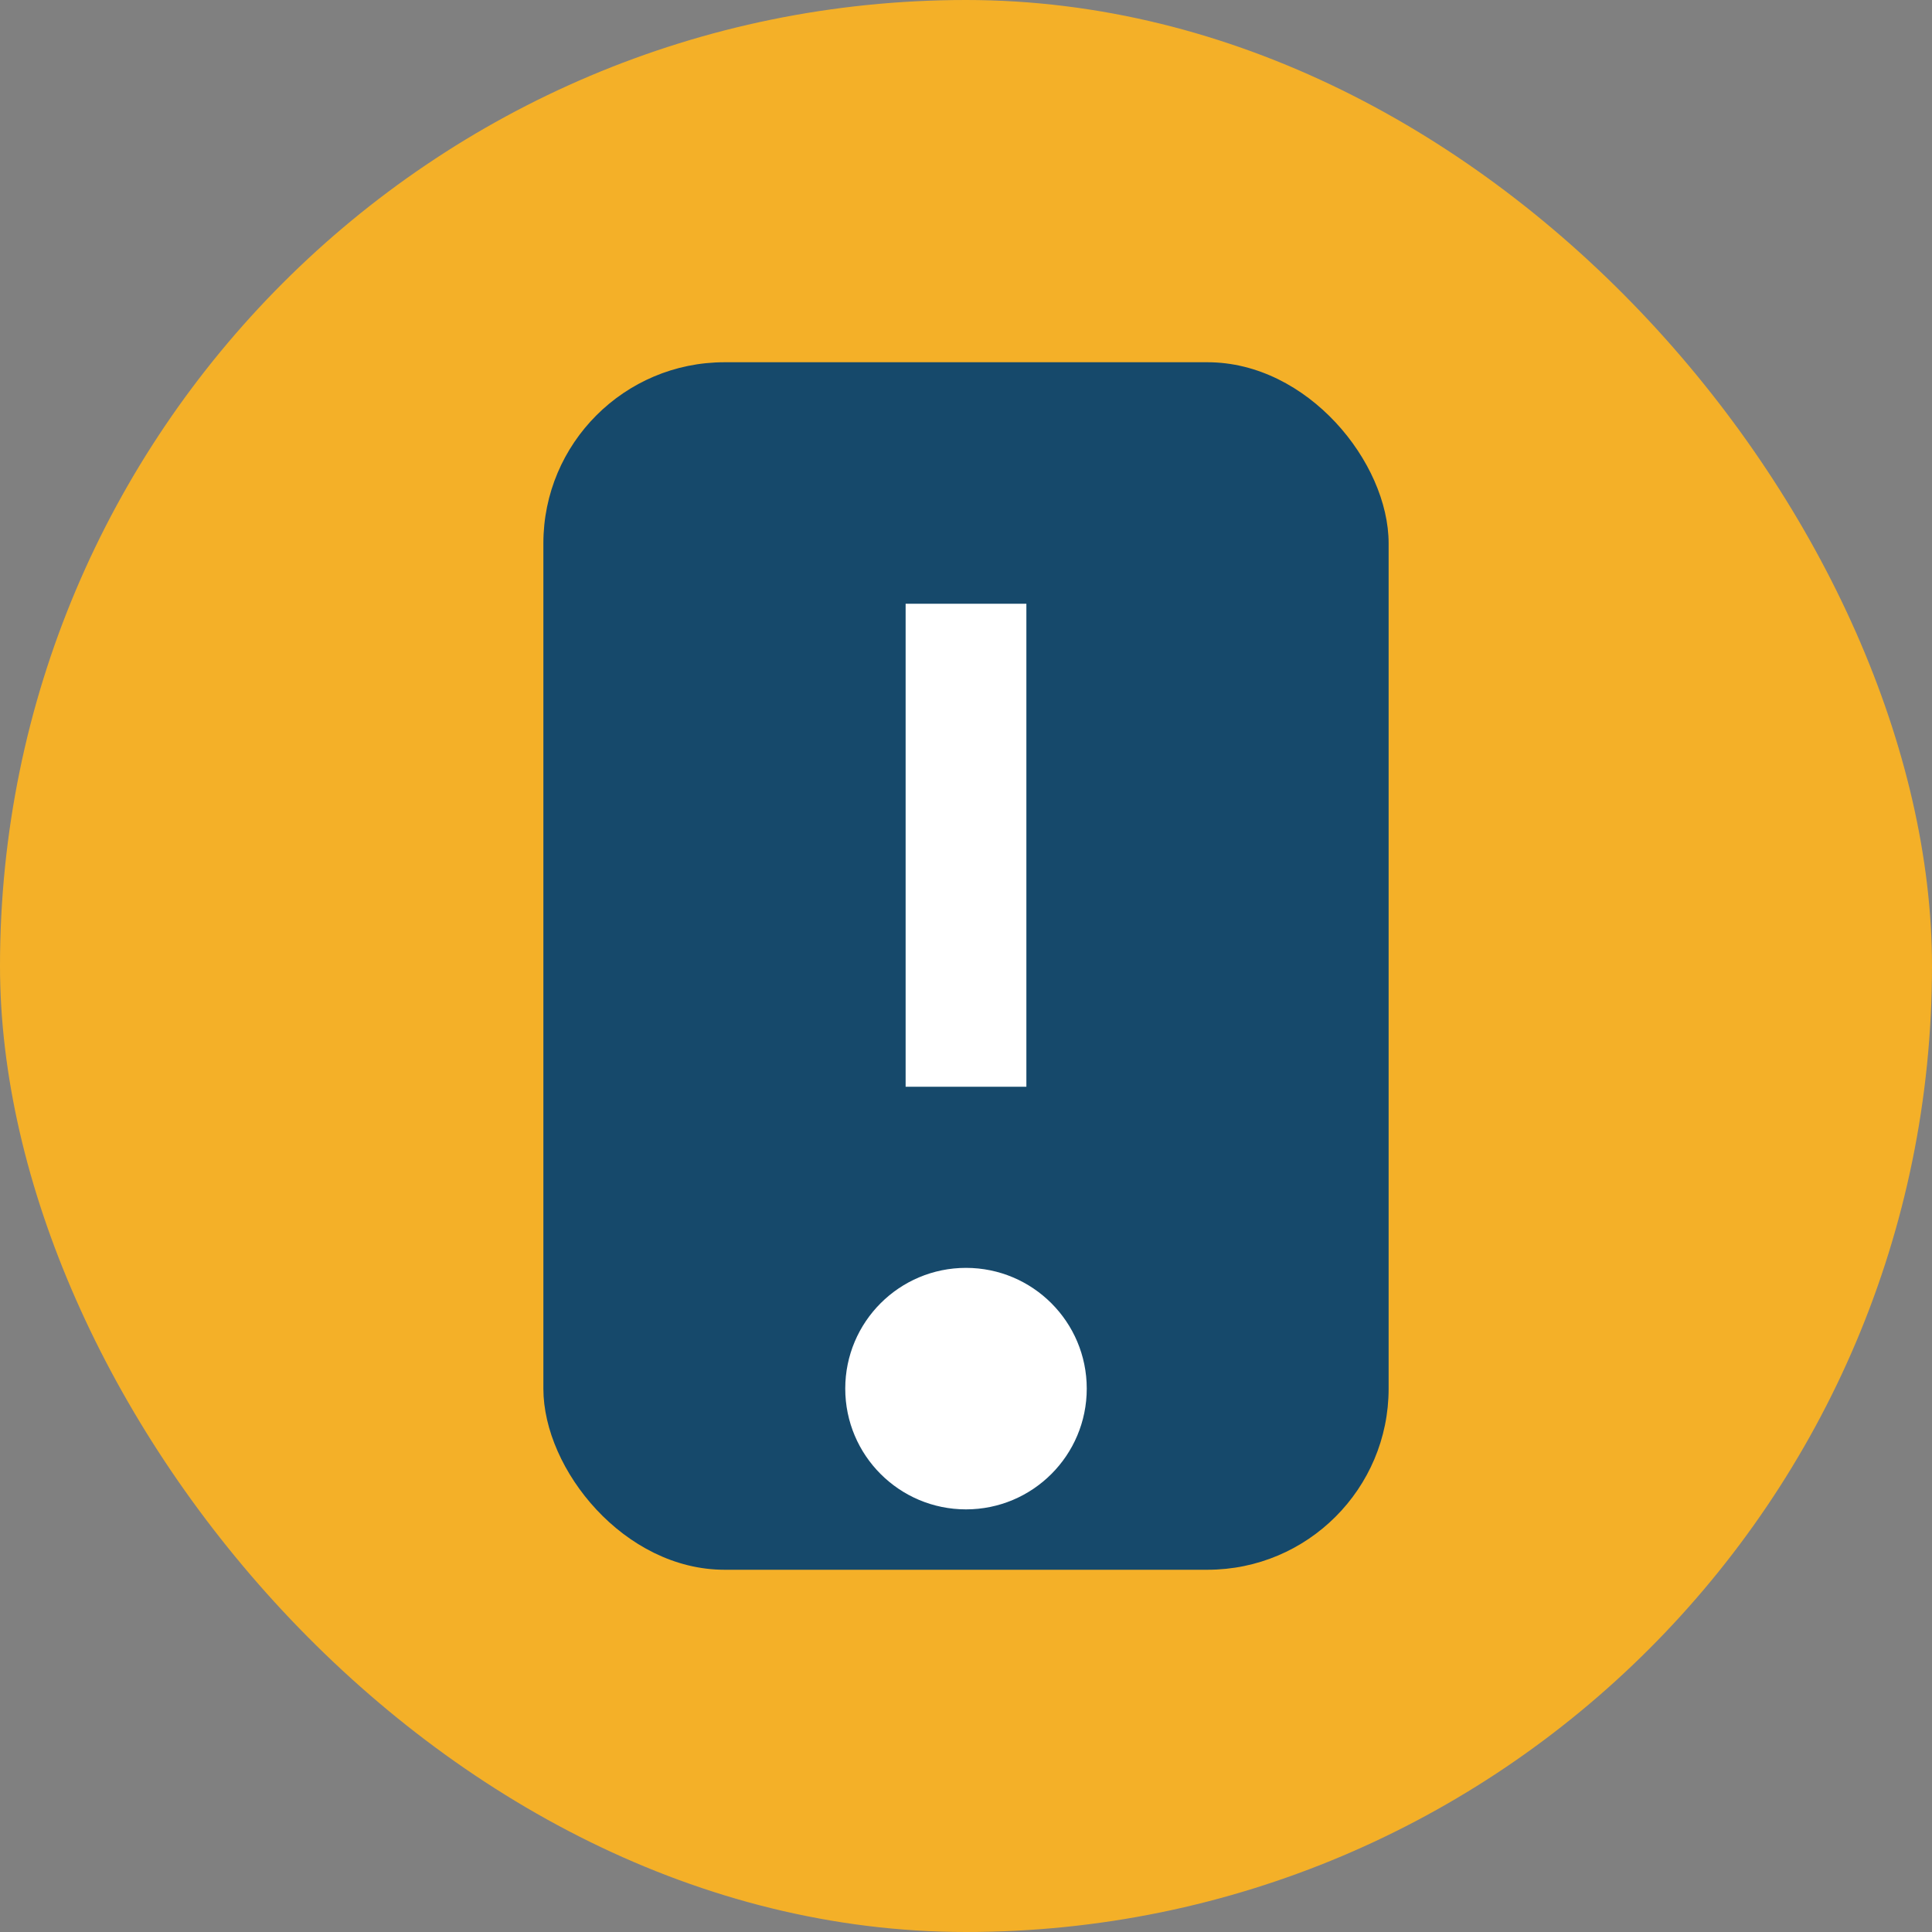 <?xml version="1.0" encoding="UTF-8"?>
<svg xmlns="http://www.w3.org/2000/svg" width="32" height="32" viewBox="0 0 32 32"><rect x="0" y="0" width="32" height="32" fill="#808080" stroke="none"/><rect width="32" height="32" rx="16" fill="#F4B028"/><rect x="9" y="6" width="14" height="20" rx="3" fill="#16496B"/><path d="M16 10v8" stroke="#FFF" stroke-width="2"/><circle cx="16" cy="23" r="2" fill="#FFF"/></svg>